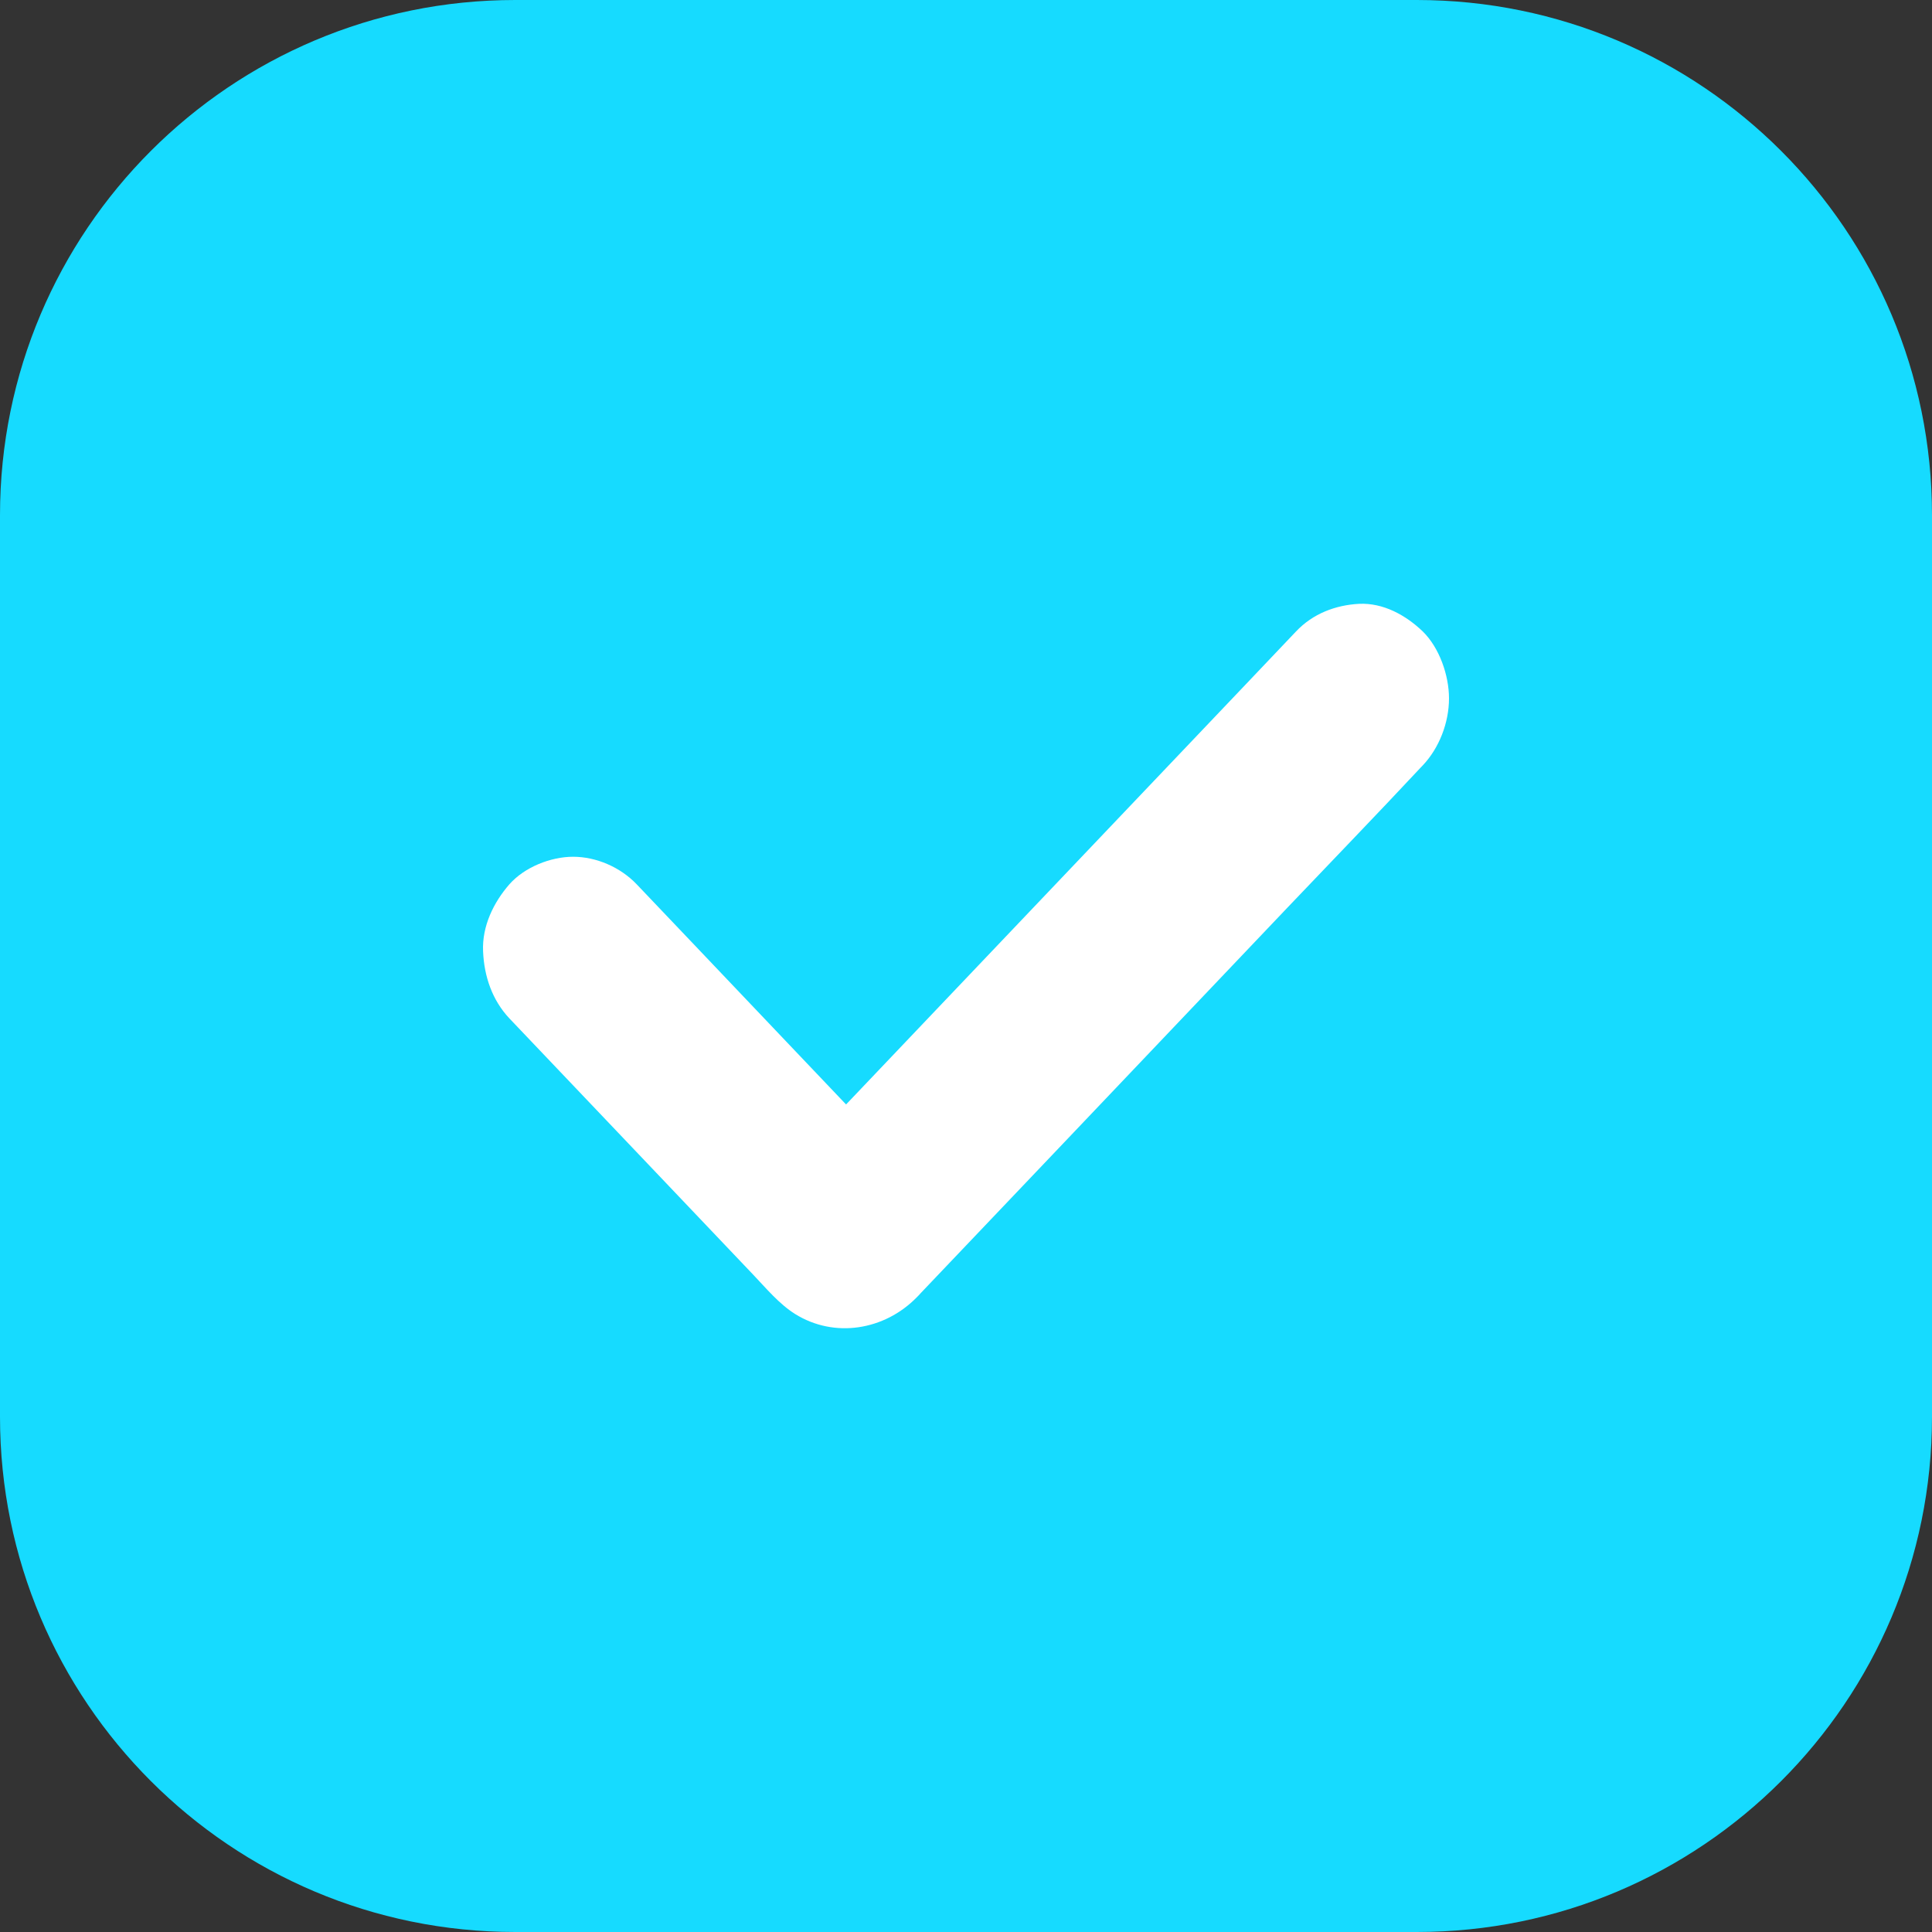<svg width="24" height="24" viewBox="0 0 24 24" fill="none" xmlns="http://www.w3.org/2000/svg">
<rect x="0" y="0" width="24" height="24" fill="#333333" stroke="none"/>
<path d="M0 6.4C0 2.865 2.865 0 6.4 0H17.6C21.135 0 24 2.865 24 6.4V17.6C24 21.135 21.135 24 17.6 24H6.4C2.865 24 0 21.135 0 17.6V6.4Z" fill="#16DBFF"/>
<path d="M16.098 7.846C15.888 8.067 15.68 8.286 15.47 8.507C14.967 9.035 14.464 9.564 13.961 10.093C13.353 10.732 12.747 11.369 12.139 12.008C11.618 12.556 11.095 13.106 10.574 13.653C10.322 13.919 10.065 14.182 9.817 14.45C9.805 14.462 9.799 14.466 9.785 14.478C9.854 14.423 9.921 14.367 9.99 14.312C9.992 14.31 9.989 14.305 9.986 14.307C10.067 14.271 10.148 14.234 10.227 14.2C10.23 14.199 10.228 14.193 10.226 14.194C10.319 14.18 10.415 14.167 10.51 14.153C10.511 14.153 10.511 14.152 10.509 14.152C10.508 14.152 10.508 14.153 10.509 14.153C10.604 14.167 10.699 14.18 10.793 14.194C10.791 14.193 10.789 14.197 10.792 14.198C10.873 14.234 10.954 14.27 11.033 14.304C11.027 14.301 11.024 14.306 11.029 14.31C11.098 14.365 11.165 14.421 11.234 14.476C11.044 14.316 10.88 14.109 10.708 13.928C10.398 13.602 10.087 13.275 9.776 12.948C9.396 12.549 9.019 12.152 8.639 11.752C8.395 11.496 8.151 11.24 7.91 10.986C7.706 10.772 7.407 10.643 7.119 10.643C6.844 10.643 6.517 10.77 6.327 10.986C6.133 11.209 5.987 11.503 6.001 11.818C6.014 12.13 6.115 12.424 6.327 12.65C6.902 13.254 7.478 13.86 8.053 14.464C8.487 14.92 8.92 15.376 9.354 15.832C9.517 16.003 9.678 16.198 9.877 16.323C10.366 16.628 10.988 16.525 11.388 16.116C11.406 16.1 11.421 16.081 11.439 16.062C12.038 15.432 12.637 14.803 13.237 14.173C14.155 13.207 15.072 12.243 15.991 11.277C16.543 10.697 17.101 10.121 17.649 9.534C17.658 9.524 17.665 9.517 17.674 9.508C17.877 9.294 18 8.979 18 8.676C18 8.387 17.879 8.044 17.674 7.844C17.461 7.64 17.182 7.487 16.882 7.501C16.592 7.517 16.31 7.621 16.098 7.846Z" fill="white"/>
</svg>
